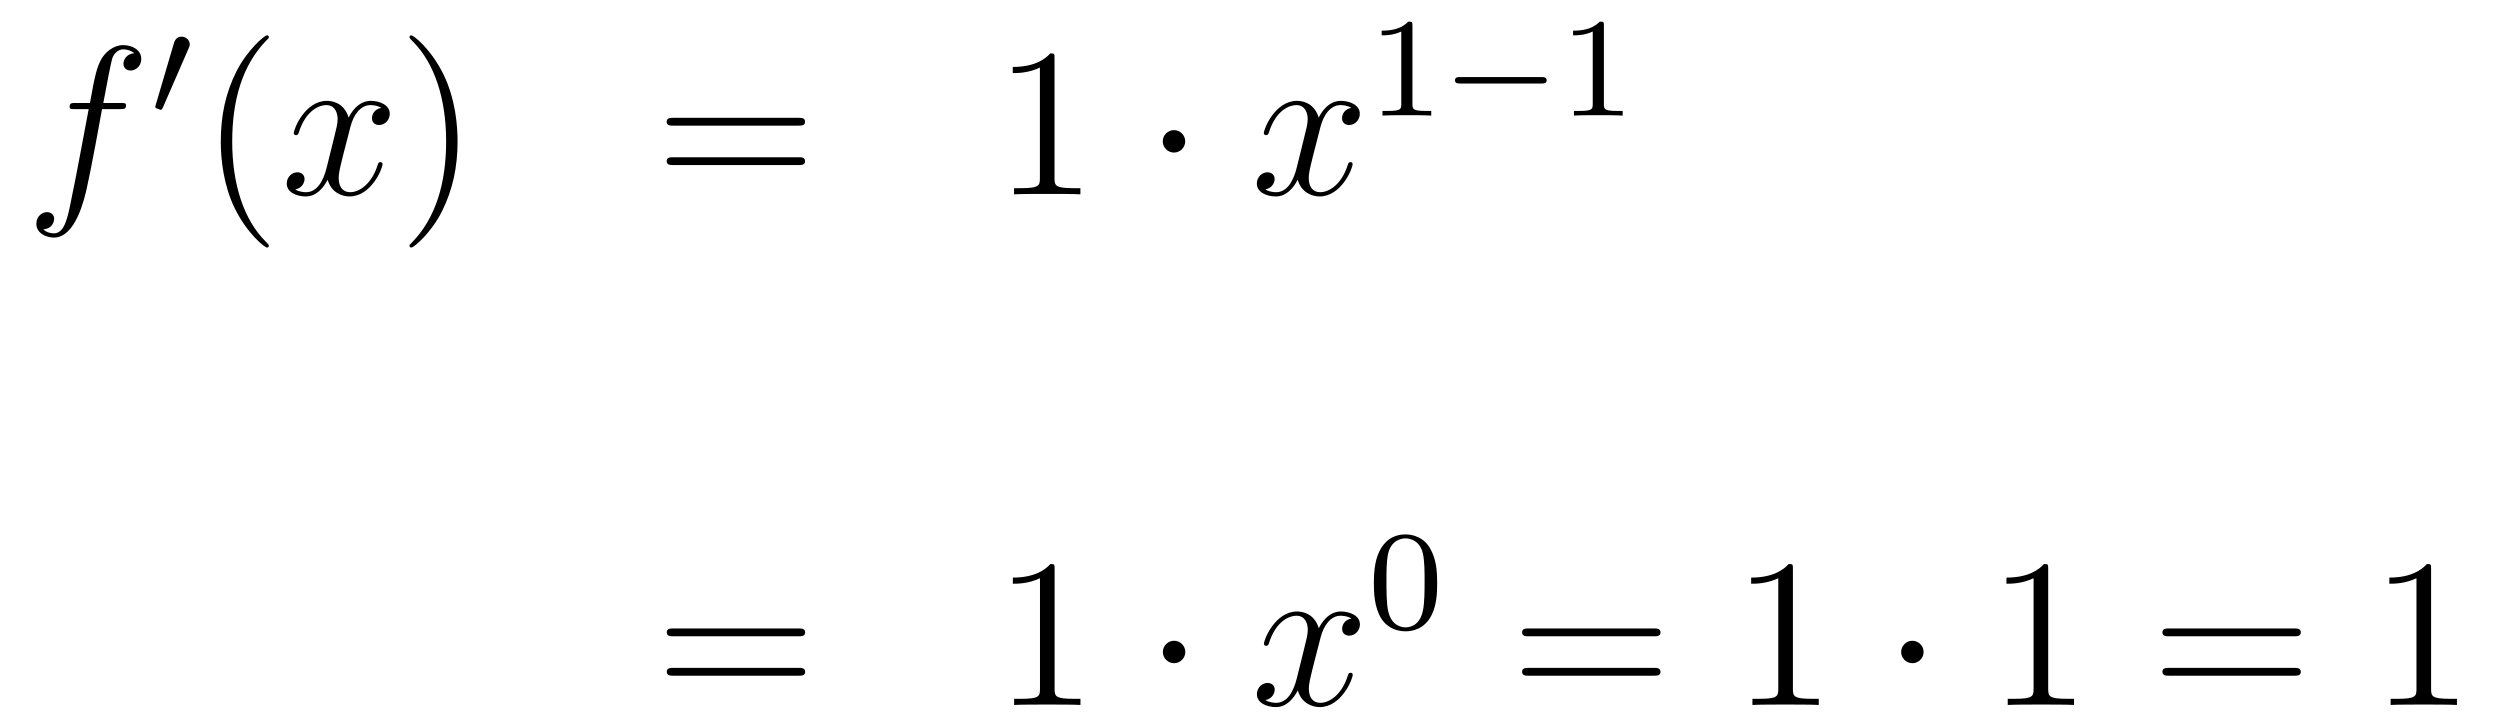 <?xml version='1.0'?>
<!-- This file was generated by dvisvgm 1.14.1 -->
<svg height='41pt' version='1.1' viewBox='0 -41 141 41' width='141pt' xmlns='http://www.w3.org/2000/svg' xmlns:xlink='http://www.w3.org/1999/xlink'>
<g id='page1'>
<g transform='matrix(1 0 0 1 -132 626)'>
<path d='M138.772 -660.846C139.011 -660.846 139.106 -660.846 139.106 -661.073C139.106 -661.192 139.011 -661.192 138.795 -661.192H137.827C138.054 -662.423 138.222 -663.272 138.317 -663.655C138.389 -663.942 138.64 -664.217 138.951 -664.217C139.202 -664.217 139.453 -664.109 139.572 -664.002C139.106 -663.954 138.963 -663.607 138.963 -663.404C138.963 -663.165 139.142 -663.021 139.369 -663.021C139.608 -663.021 139.967 -663.224 139.967 -663.679C139.967 -664.181 139.465 -664.456 138.939 -664.456C138.425 -664.456 137.923 -664.073 137.684 -663.607C137.468 -663.188 137.349 -662.758 137.074 -661.192H136.273C136.046 -661.192 135.927 -661.192 135.927 -660.977C135.927 -660.846 135.998 -660.846 136.237 -660.846H137.002C136.787 -659.734 136.297 -657.032 136.022 -655.753C135.819 -654.713 135.64 -653.84 135.042 -653.84C135.006 -653.84 134.659 -653.84 134.444 -654.067C135.054 -654.115 135.054 -654.641 135.054 -654.653C135.054 -654.892 134.874 -655.036 134.648 -655.036C134.408 -655.036 134.05 -654.832 134.05 -654.378C134.05 -653.864 134.576 -653.601 135.042 -653.601C136.261 -653.601 136.763 -655.789 136.895 -656.387C137.11 -657.307 137.696 -660.487 137.755 -660.846H138.772Z' fill-rule='evenodd'/>
<path d='M142.632 -664.257C142.672 -664.361 142.703 -664.416 142.703 -664.496C142.703 -664.759 142.464 -664.934 142.241 -664.934C141.923 -664.934 141.835 -664.655 141.803 -664.544L140.791 -661.109C140.759 -661.014 140.759 -660.99 140.759 -660.982C140.759 -660.91 140.807 -660.894 140.887 -660.87C141.03 -660.807 141.046 -660.807 141.062 -660.807C141.086 -660.807 141.133 -660.807 141.189 -660.942L142.632 -664.257Z' fill-rule='evenodd'/>
<path d='M147.165 -653.135C147.165 -653.171 147.165 -653.195 146.962 -653.398C145.767 -654.606 145.097 -656.578 145.097 -659.017C145.097 -661.336 145.659 -663.332 147.046 -664.743C147.165 -664.85 147.165 -664.874 147.165 -664.91C147.165 -664.982 147.105 -665.006 147.057 -665.006C146.902 -665.006 145.922 -664.145 145.336 -662.973C144.727 -661.766 144.452 -660.487 144.452 -659.017C144.452 -657.952 144.619 -656.53 145.24 -655.251C145.946 -653.817 146.926 -653.039 147.057 -653.039C147.105 -653.039 147.165 -653.063 147.165 -653.135Z' fill-rule='evenodd'/>
<path d='M153.505 -660.917C153.122 -660.846 152.979 -660.559 152.979 -660.332C152.979 -660.045 153.206 -659.949 153.373 -659.949C153.732 -659.949 153.983 -660.26 153.983 -660.582C153.983 -661.085 153.409 -661.312 152.907 -661.312C152.178 -661.312 151.771 -660.594 151.664 -660.367C151.389 -661.264 150.648 -661.312 150.433 -661.312C149.213 -661.312 148.568 -659.746 148.568 -659.483C148.568 -659.435 148.615 -659.375 148.699 -659.375C148.795 -659.375 148.819 -659.447 148.843 -659.495C149.249 -660.822 150.05 -661.073 150.397 -661.073C150.935 -661.073 151.042 -660.571 151.042 -660.284C151.042 -660.021 150.97 -659.746 150.827 -659.172L150.421 -657.534C150.241 -656.817 149.895 -656.16 149.261 -656.16C149.201 -656.16 148.903 -656.16 148.651 -656.315C149.082 -656.399 149.177 -656.757 149.177 -656.901C149.177 -657.14 148.998 -657.283 148.771 -657.283C148.484 -657.283 148.173 -657.032 148.173 -656.65C148.173 -656.148 148.735 -655.92 149.249 -655.92C149.823 -655.92 150.23 -656.375 150.48 -656.865C150.672 -656.16 151.269 -655.92 151.712 -655.92C152.931 -655.92 153.576 -657.487 153.576 -657.749C153.576 -657.809 153.529 -657.857 153.457 -657.857C153.35 -657.857 153.337 -657.797 153.302 -657.702C152.979 -656.65 152.286 -656.16 151.748 -656.16C151.329 -656.16 151.102 -656.47 151.102 -656.96C151.102 -657.223 151.15 -657.415 151.341 -658.204L151.76 -659.829C151.939 -660.547 152.345 -661.073 152.895 -661.073C152.919 -661.073 153.254 -661.073 153.505 -660.917Z' fill-rule='evenodd'/>
<path d='M157.807 -659.017C157.807 -659.925 157.688 -661.407 157.018 -662.794C156.313 -664.228 155.333 -665.006 155.201 -665.006C155.153 -665.006 155.094 -664.982 155.094 -664.91C155.094 -664.874 155.094 -664.85 155.297 -664.647C156.492 -663.44 157.162 -661.467 157.162 -659.028C157.162 -656.709 156.6 -654.713 155.213 -653.302C155.094 -653.195 155.094 -653.171 155.094 -653.135C155.094 -653.063 155.153 -653.039 155.201 -653.039C155.357 -653.039 156.337 -653.9 156.923 -655.072C157.533 -656.291 157.807 -657.582 157.807 -659.017Z' fill-rule='evenodd'/>
<path d='M177.024 -659.913C177.191 -659.913 177.406 -659.913 177.406 -660.128C177.406 -660.355 177.203 -660.355 177.024 -660.355H169.983C169.815 -660.355 169.6 -660.355 169.6 -660.14C169.6 -659.913 169.804 -659.913 169.983 -659.913H177.024ZM177.024 -657.69C177.191 -657.69 177.406 -657.69 177.406 -657.905C177.406 -658.132 177.203 -658.132 177.024 -658.132H169.983C169.815 -658.132 169.6 -658.132 169.6 -657.917C169.6 -657.69 169.804 -657.69 169.983 -657.69H177.024Z' fill-rule='evenodd'/>
<path d='M191.475 -663.702C191.475 -663.978 191.475 -663.989 191.236 -663.989C190.949 -663.667 190.351 -663.224 189.12 -663.224V-662.878C189.395 -662.878 189.992 -662.878 190.65 -663.188V-656.96C190.65 -656.53 190.614 -656.387 189.562 -656.387H189.192V-656.04C189.514 -656.064 190.674 -656.064 191.068 -656.064C191.463 -656.064 192.611 -656.064 192.934 -656.04V-656.387H192.563C191.511 -656.387 191.475 -656.53 191.475 -656.96V-663.702Z' fill-rule='evenodd'/>
<path d='M198.846 -659.028C198.846 -659.375 198.559 -659.662 198.212 -659.662C197.866 -659.662 197.579 -659.375 197.579 -659.028C197.579 -658.682 197.866 -658.395 198.212 -658.395C198.559 -658.395 198.846 -658.682 198.846 -659.028Z' fill-rule='evenodd'/>
<path d='M208.217 -660.917C207.834 -660.846 207.691 -660.559 207.691 -660.332C207.691 -660.045 207.918 -659.949 208.085 -659.949C208.444 -659.949 208.694 -660.26 208.694 -660.582C208.694 -661.085 208.121 -661.312 207.619 -661.312C206.89 -661.312 206.483 -660.594 206.376 -660.367C206.101 -661.264 205.36 -661.312 205.145 -661.312C203.926 -661.312 203.279 -659.746 203.279 -659.483C203.279 -659.435 203.327 -659.375 203.411 -659.375C203.507 -659.375 203.531 -659.447 203.555 -659.495C203.96 -660.822 204.762 -661.073 205.109 -661.073C205.646 -661.073 205.754 -660.571 205.754 -660.284C205.754 -660.021 205.682 -659.746 205.538 -659.172L205.133 -657.534C204.953 -656.817 204.606 -656.16 203.972 -656.16C203.914 -656.16 203.615 -656.16 203.363 -656.315C203.794 -656.399 203.89 -656.757 203.89 -656.901C203.89 -657.14 203.71 -657.283 203.483 -657.283C203.196 -657.283 202.885 -657.032 202.885 -656.65C202.885 -656.148 203.447 -655.92 203.96 -655.92C204.535 -655.92 204.941 -656.375 205.192 -656.865C205.384 -656.16 205.981 -655.92 206.424 -655.92C207.643 -655.92 208.288 -657.487 208.288 -657.749C208.288 -657.809 208.241 -657.857 208.169 -657.857C208.061 -657.857 208.049 -657.797 208.014 -657.702C207.691 -656.65 206.998 -656.16 206.459 -656.16C206.041 -656.16 205.813 -656.47 205.813 -656.96C205.813 -657.223 205.861 -657.415 206.053 -658.204L206.471 -659.829C206.651 -660.547 207.056 -661.073 207.607 -661.073C207.631 -661.073 207.966 -661.073 208.217 -660.917Z' fill-rule='evenodd'/>
<path d='M211.662 -665.556C211.662 -665.771 211.646 -665.779 211.43 -665.779C211.104 -665.46 210.682 -665.269 209.926 -665.269V-665.006C210.14 -665.006 210.57 -665.006 211.032 -665.221V-661.133C211.032 -660.838 211.009 -660.743 210.252 -660.743H209.972V-660.48C210.299 -660.504 210.985 -660.504 211.344 -660.504C211.702 -660.504 212.395 -660.504 212.722 -660.48V-660.743H212.443C211.686 -660.743 211.662 -660.838 211.662 -661.133V-665.556Z' fill-rule='evenodd'/>
<path d='M218.929 -662.289C219.056 -662.289 219.232 -662.289 219.232 -662.472C219.232 -662.655 219.056 -662.655 218.929 -662.655H214.363C214.236 -662.655 214.061 -662.655 214.061 -662.472C214.061 -662.289 214.236 -662.289 214.363 -662.289H218.929Z' fill-rule='evenodd'/>
<path d='M222.46 -665.556C222.46 -665.771 222.443 -665.779 222.228 -665.779C221.902 -665.46 221.479 -665.269 220.722 -665.269V-665.006C220.937 -665.006 221.368 -665.006 221.83 -665.221V-661.133C221.83 -660.838 221.806 -660.743 221.048 -660.743H220.77V-660.48C221.096 -660.504 221.782 -660.504 222.14 -660.504S223.192 -660.504 223.519 -660.48V-660.743H223.24C222.482 -660.743 222.46 -660.838 222.46 -661.133V-665.556Z' fill-rule='evenodd'/>
<path d='M177.029 -631.113C177.196 -631.113 177.412 -631.113 177.412 -631.328C177.412 -631.555 177.208 -631.555 177.029 -631.555H169.988C169.821 -631.555 169.606 -631.555 169.606 -631.34C169.606 -631.113 169.809 -631.113 169.988 -631.113H177.029ZM177.029 -628.89C177.196 -628.89 177.412 -628.89 177.412 -629.105C177.412 -629.332 177.208 -629.332 177.029 -629.332H169.988C169.821 -629.332 169.606 -629.332 169.606 -629.117C169.606 -628.89 169.809 -628.89 169.988 -628.89H177.029Z' fill-rule='evenodd'/>
<path d='M191.48 -634.902C191.48 -635.178 191.48 -635.189 191.241 -635.189C190.954 -634.867 190.356 -634.424 189.125 -634.424V-634.078C189.4 -634.078 189.998 -634.078 190.655 -634.388V-628.16C190.655 -627.73 190.619 -627.587 189.567 -627.587H189.197V-627.24C189.519 -627.264 190.679 -627.264 191.073 -627.264C191.468 -627.264 192.616 -627.264 192.938 -627.24V-627.587H192.568C191.516 -627.587 191.48 -627.73 191.48 -628.16V-634.902Z' fill-rule='evenodd'/>
<path d='M198.852 -630.228C198.852 -630.575 198.564 -630.862 198.217 -630.862C197.872 -630.862 197.585 -630.575 197.585 -630.228C197.585 -629.882 197.872 -629.595 198.217 -629.595C198.564 -629.595 198.852 -629.882 198.852 -630.228Z' fill-rule='evenodd'/>
<path d='M208.222 -632.117C207.839 -632.046 207.696 -631.759 207.696 -631.532C207.696 -631.245 207.923 -631.149 208.09 -631.149C208.448 -631.149 208.7 -631.46 208.7 -631.782C208.7 -632.285 208.126 -632.512 207.624 -632.512C206.894 -632.512 206.489 -631.794 206.381 -631.567C206.106 -632.464 205.364 -632.512 205.15 -632.512C203.93 -632.512 203.285 -630.946 203.285 -630.683C203.285 -630.635 203.333 -630.575 203.416 -630.575C203.512 -630.575 203.536 -630.647 203.56 -630.695C203.966 -632.022 204.767 -632.273 205.114 -632.273C205.651 -632.273 205.759 -631.771 205.759 -631.484C205.759 -631.221 205.687 -630.946 205.544 -630.372L205.138 -628.734C204.959 -628.017 204.612 -627.36 203.978 -627.36C203.918 -627.36 203.62 -627.36 203.369 -627.515C203.798 -627.599 203.894 -627.957 203.894 -628.101C203.894 -628.34 203.716 -628.483 203.488 -628.483C203.201 -628.483 202.89 -628.232 202.89 -627.85C202.89 -627.348 203.452 -627.12 203.966 -627.12C204.54 -627.12 204.947 -627.575 205.198 -628.065C205.388 -627.36 205.986 -627.12 206.429 -627.12C207.648 -627.12 208.294 -628.687 208.294 -628.949C208.294 -629.009 208.246 -629.057 208.174 -629.057C208.067 -629.057 208.055 -628.997 208.019 -628.902C207.696 -627.85 207.002 -627.36 206.465 -627.36C206.046 -627.36 205.819 -627.67 205.819 -628.16C205.819 -628.423 205.867 -628.615 206.058 -629.404L206.477 -631.029C206.656 -631.747 207.062 -632.273 207.612 -632.273C207.636 -632.273 207.971 -632.273 208.222 -632.117Z' fill-rule='evenodd'/>
<path d='M213.056 -634.102C213.056 -634.954 212.969 -635.472 212.706 -635.982C212.356 -636.684 211.71 -636.859 211.272 -636.859C210.268 -636.859 209.9 -636.11 209.789 -635.887C209.502 -635.305 209.486 -634.516 209.486 -634.102C209.486 -633.576 209.51 -632.771 209.893 -632.134C210.259 -631.544 210.85 -631.393 211.272 -631.393C211.654 -631.393 212.339 -631.512 212.738 -632.301C213.032 -632.875 213.056 -633.584 213.056 -634.102ZM211.272 -631.616C211.001 -631.616 210.451 -631.743 210.283 -632.58C210.196 -633.034 210.196 -633.783 210.196 -634.197C210.196 -634.747 210.196 -635.305 210.283 -635.743C210.451 -636.556 211.073 -636.636 211.272 -636.636C211.542 -636.636 212.093 -636.5 212.252 -635.775C212.347 -635.337 212.347 -634.739 212.347 -634.197C212.347 -633.727 212.347 -633.01 212.252 -632.564C212.084 -631.727 211.535 -631.616 211.272 -631.616Z' fill-rule='evenodd'/>
<path d='M225.269 -631.113C225.437 -631.113 225.652 -631.113 225.652 -631.328C225.652 -631.555 225.449 -631.555 225.269 -631.555H218.228C218.06 -631.555 217.846 -631.555 217.846 -631.34C217.846 -631.113 218.048 -631.113 218.228 -631.113H225.269ZM225.269 -628.89C225.437 -628.89 225.652 -628.89 225.652 -629.105C225.652 -629.332 225.449 -629.332 225.269 -629.332H218.228C218.06 -629.332 217.846 -629.332 217.846 -629.117C217.846 -628.89 218.048 -628.89 218.228 -628.89H225.269Z' fill-rule='evenodd'/>
<path d='M233.12 -634.902C233.12 -635.178 233.12 -635.189 232.88 -635.189C232.594 -634.867 231.996 -634.424 230.765 -634.424V-634.078C231.04 -634.078 231.637 -634.078 232.295 -634.388V-628.16C232.295 -627.73 232.259 -627.587 231.208 -627.587H230.837V-627.24C231.16 -627.264 232.319 -627.264 232.714 -627.264S234.256 -627.264 234.578 -627.24V-627.587H234.208C233.156 -627.587 233.12 -627.73 233.12 -628.16V-634.902Z' fill-rule='evenodd'/>
<path d='M240.492 -630.228C240.492 -630.575 240.204 -630.862 239.857 -630.862C239.512 -630.862 239.225 -630.575 239.225 -630.228C239.225 -629.882 239.512 -629.595 239.857 -629.595C240.204 -629.595 240.492 -629.882 240.492 -630.228Z' fill-rule='evenodd'/>
<path d='M247.518 -634.902C247.518 -635.178 247.518 -635.189 247.279 -635.189C246.992 -634.867 246.395 -634.424 245.164 -634.424V-634.078C245.438 -634.078 246.036 -634.078 246.694 -634.388V-628.16C246.694 -627.73 246.658 -627.587 245.605 -627.587H245.236V-627.24C245.557 -627.264 246.718 -627.264 247.111 -627.264C247.506 -627.264 248.654 -627.264 248.977 -627.24V-627.587H248.606C247.554 -627.587 247.518 -627.73 247.518 -628.16V-634.902Z' fill-rule='evenodd'/>
<path d='M261.384 -631.113C261.551 -631.113 261.766 -631.113 261.766 -631.328C261.766 -631.555 261.563 -631.555 261.384 -631.555H254.342C254.176 -631.555 253.96 -631.555 253.96 -631.34C253.96 -631.113 254.164 -631.113 254.342 -631.113H261.384ZM261.384 -628.89C261.551 -628.89 261.766 -628.89 261.766 -629.105C261.766 -629.332 261.563 -629.332 261.384 -629.332H254.342C254.176 -629.332 253.96 -629.332 253.96 -629.117C253.96 -628.89 254.164 -628.89 254.342 -628.89H261.384Z' fill-rule='evenodd'/>
<path d='M269.114 -634.902C269.114 -635.178 269.114 -635.189 268.876 -635.189C268.589 -634.867 267.991 -634.424 266.759 -634.424V-634.078C267.035 -634.078 267.632 -634.078 268.289 -634.388V-628.16C268.289 -627.73 268.254 -627.587 267.202 -627.587H266.831V-627.24C267.154 -627.264 268.314 -627.264 268.708 -627.264C269.102 -627.264 270.25 -627.264 270.572 -627.24V-627.587H270.202C269.15 -627.587 269.114 -627.73 269.114 -628.16V-634.902Z' fill-rule='evenodd'/>
</g>
</g>
</svg>
